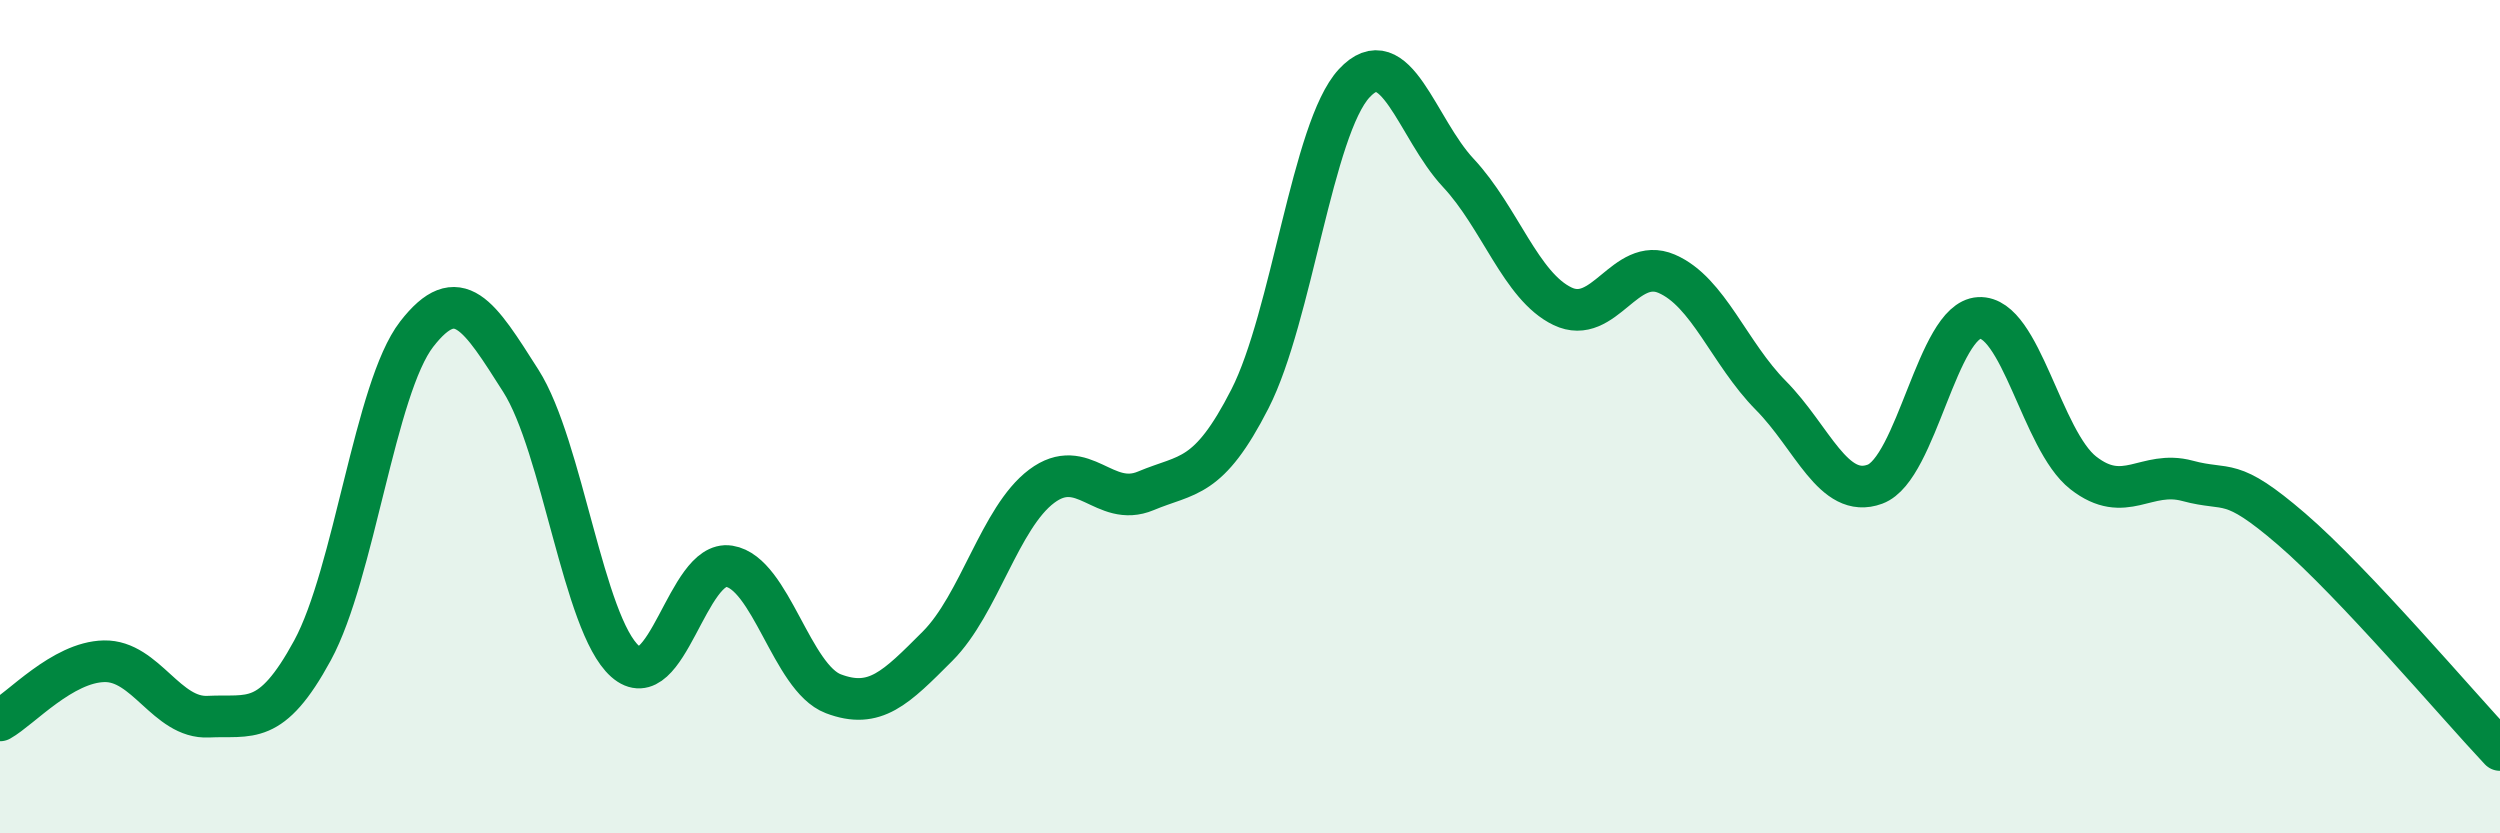 
    <svg width="60" height="20" viewBox="0 0 60 20" xmlns="http://www.w3.org/2000/svg">
      <path
        d="M 0,17.29 C 0.5,17.01 1.5,15.89 2.5,15.87 C 3.5,15.85 4,17.25 5,17.2 C 6,17.15 6.5,17.45 7.5,15.61 C 8.5,13.77 9,9.31 10,8.02 C 11,6.73 11.5,7.57 12.5,9.14 C 13.5,10.71 14,14.98 15,15.87 C 16,16.76 16.5,13.43 17.5,13.59 C 18.5,13.75 19,16.27 20,16.65 C 21,17.03 21.5,16.51 22.5,15.51 C 23.5,14.51 24,12.42 25,11.67 C 26,10.92 26.5,12.2 27.5,11.78 C 28.5,11.36 29,11.53 30,9.57 C 31,7.61 31.5,3.08 32.5,2 C 33.5,0.92 34,3.08 35,4.15 C 36,5.22 36.5,6.87 37.5,7.35 C 38.5,7.83 39,6.14 40,6.57 C 41,7 41.5,8.48 42.5,9.49 C 43.5,10.5 44,11.99 45,11.62 C 46,11.25 46.5,7.68 47.5,7.63 C 48.5,7.58 49,10.57 50,11.35 C 51,12.13 51.5,11.27 52.5,11.54 C 53.5,11.81 53.5,11.41 55,12.7 C 56.5,13.99 59,16.94 60,18L60 20L0 20Z"
        fill="#008740"
        opacity="0.1"
        stroke-linecap="round"
        stroke-linejoin="round"
      />
      <path
        d="M 0,17.29 C 0.5,17.01 1.5,15.89 2.5,15.87 C 3.5,15.85 4,17.25 5,17.2 C 6,17.15 6.5,17.45 7.5,15.61 C 8.5,13.77 9,9.31 10,8.02 C 11,6.73 11.5,7.57 12.5,9.14 C 13.5,10.71 14,14.98 15,15.87 C 16,16.76 16.5,13.43 17.5,13.59 C 18.5,13.75 19,16.27 20,16.65 C 21,17.03 21.5,16.51 22.5,15.51 C 23.5,14.51 24,12.42 25,11.67 C 26,10.92 26.5,12.2 27.5,11.78 C 28.5,11.36 29,11.53 30,9.57 C 31,7.61 31.5,3.08 32.5,2 C 33.5,0.92 34,3.08 35,4.15 C 36,5.22 36.5,6.87 37.5,7.35 C 38.5,7.83 39,6.14 40,6.57 C 41,7 41.5,8.48 42.5,9.49 C 43.5,10.5 44,11.99 45,11.62 C 46,11.25 46.5,7.68 47.5,7.63 C 48.5,7.58 49,10.57 50,11.35 C 51,12.13 51.5,11.27 52.5,11.54 C 53.5,11.81 53.5,11.41 55,12.7 C 56.5,13.99 59,16.94 60,18"
        stroke="#008740"
        stroke-width="1"
        fill="none"
        stroke-linecap="round"
        stroke-linejoin="round"
      />
    </svg>
  